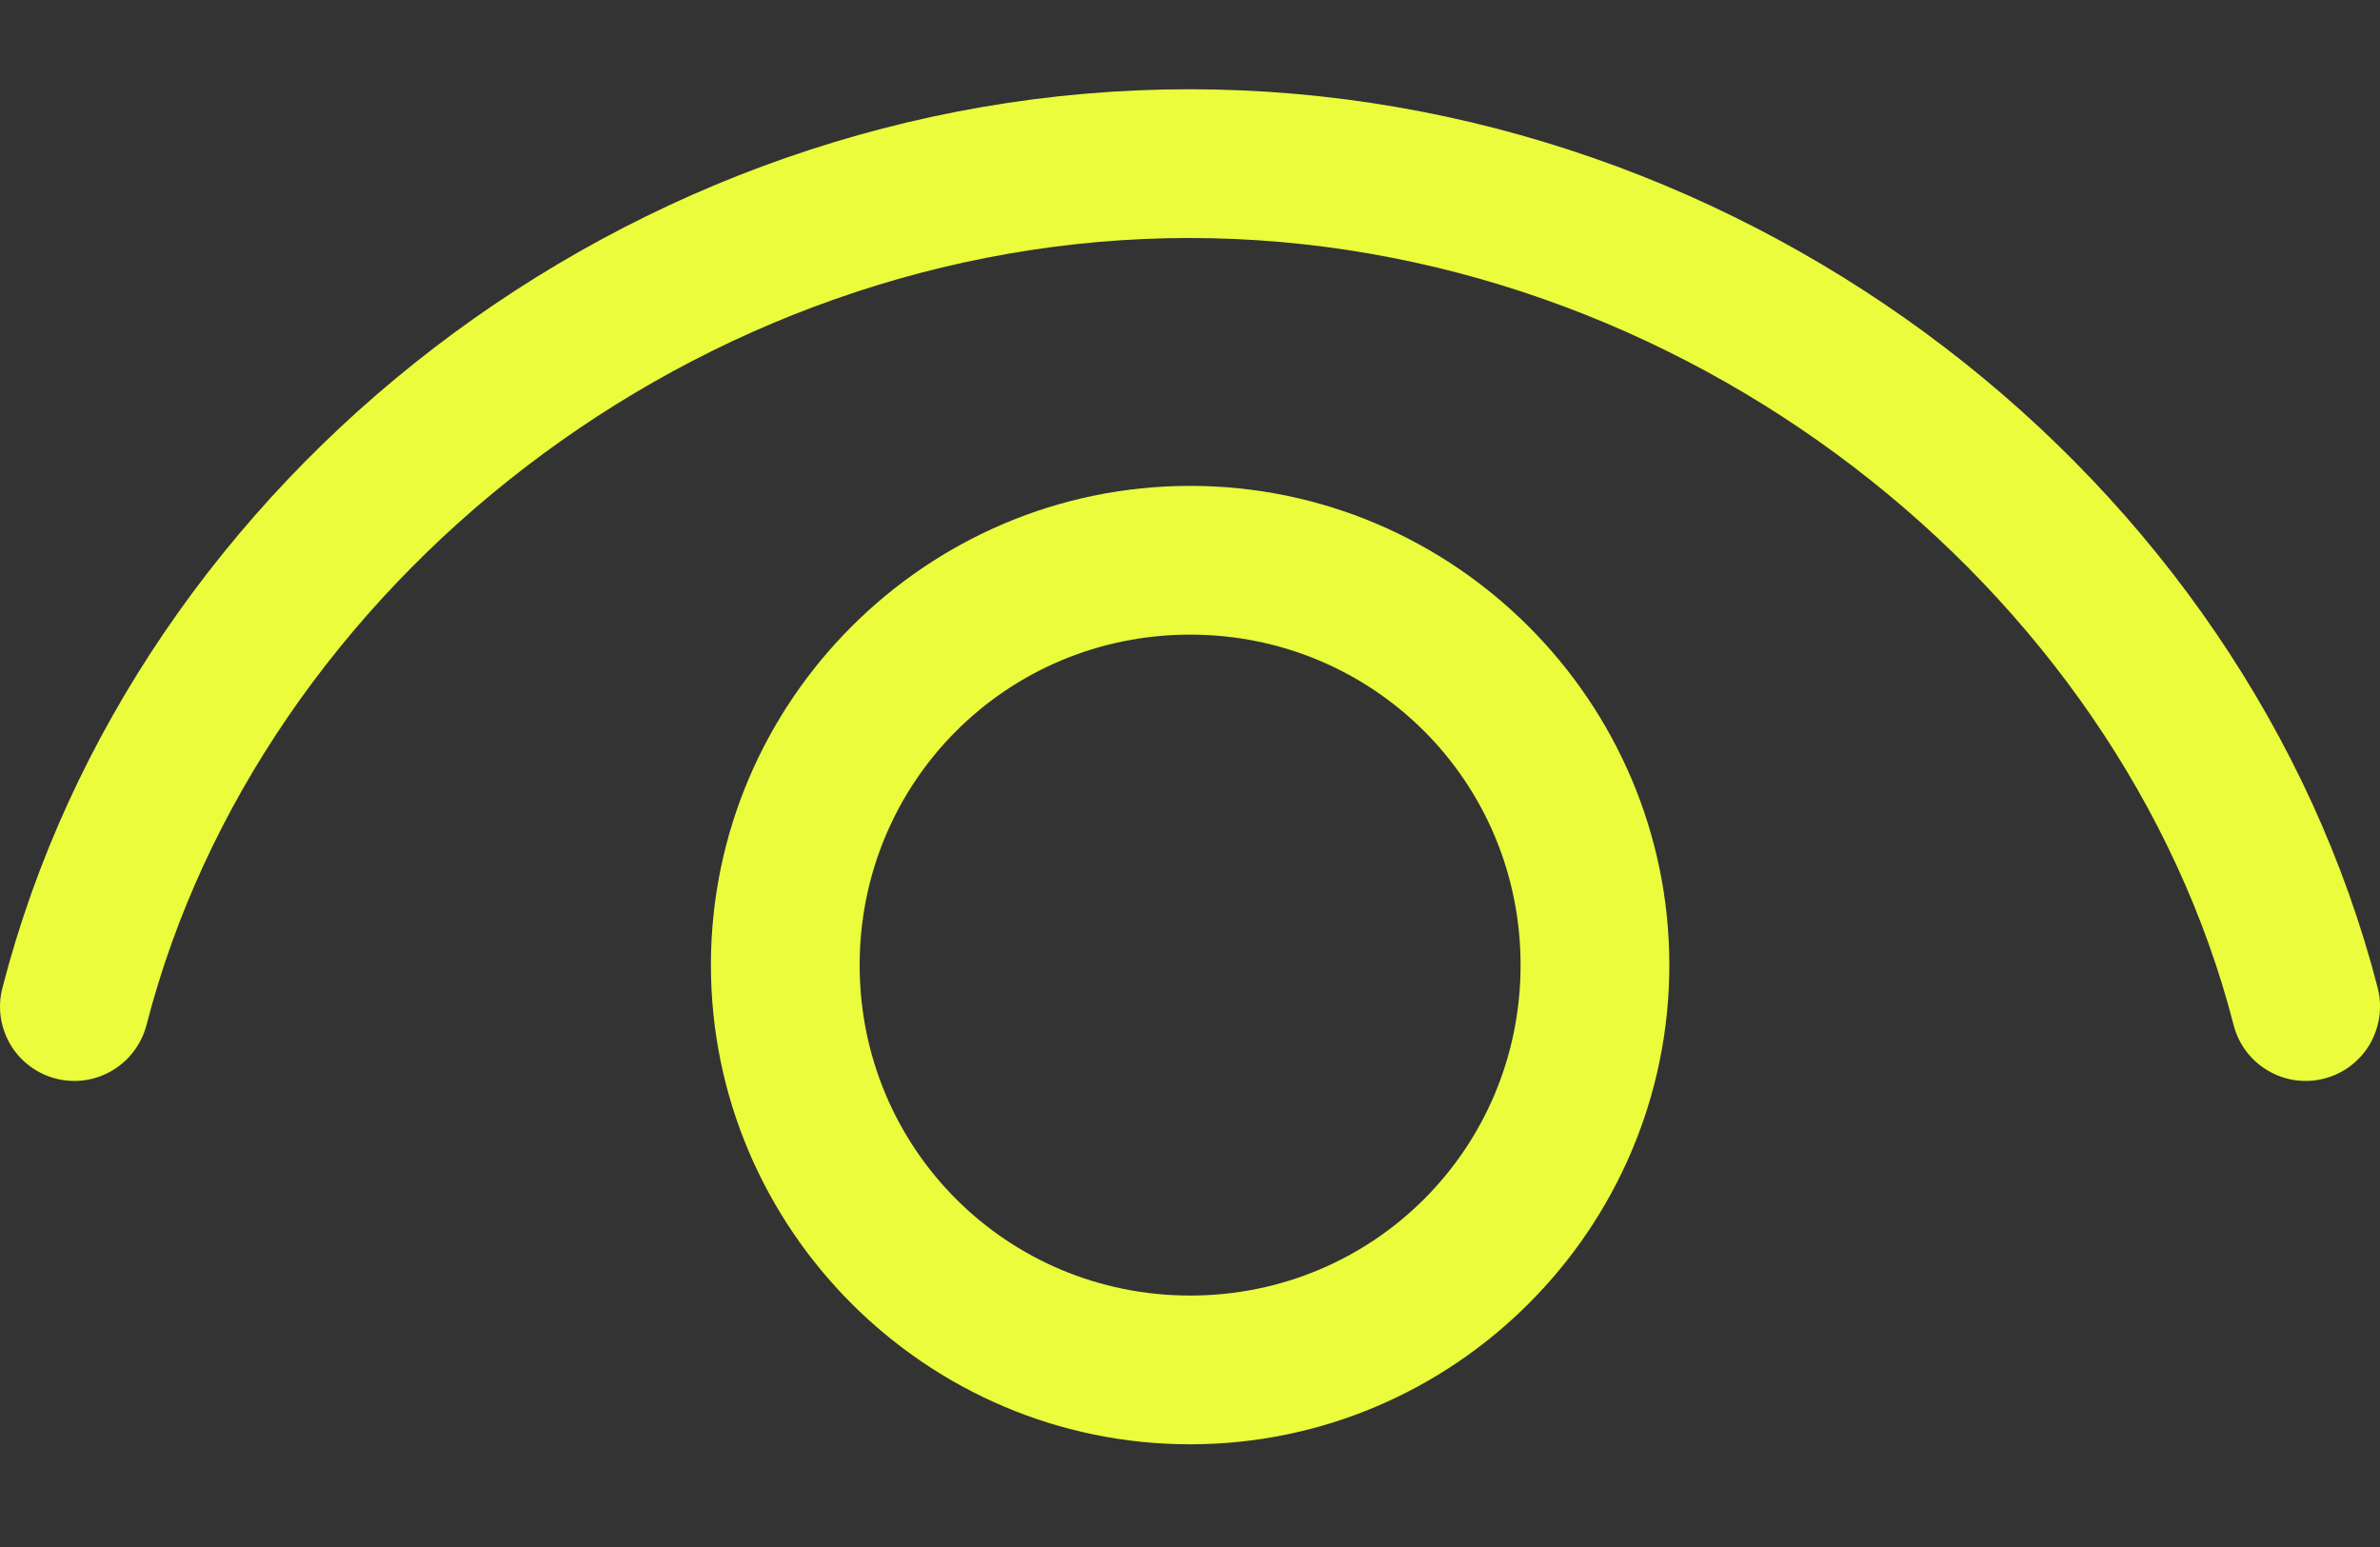 <?xml version="1.0" encoding="UTF-8"?> <svg xmlns="http://www.w3.org/2000/svg" width="20" height="13" viewBox="0 0 20 13" fill="none"><rect x="0" y="0" width="20" height="13" fill="#333333" stroke="none"/><path d="M9.994 0.75C5.278 0.75 1.122 4.019 0.02 8.303C-0.022 8.463 0.003 8.634 0.087 8.777C0.171 8.919 0.309 9.023 0.47 9.064C0.63 9.105 0.801 9.081 0.943 8.996C1.086 8.912 1.189 8.774 1.231 8.614C2.181 4.923 5.861 2 9.994 2C14.128 2 17.82 4.924 18.77 8.614C18.811 8.774 18.914 8.912 19.057 8.996C19.2 9.081 19.37 9.105 19.53 9.064C19.691 9.023 19.829 8.919 19.913 8.777C19.997 8.634 20.022 8.463 19.981 8.303C18.878 4.018 14.711 0.75 9.994 0.75ZM10.001 4.083C7.784 4.083 5.974 5.893 5.974 8.11C5.974 10.327 7.784 12.137 10.001 12.137C12.218 12.137 14.028 10.327 14.028 8.11C14.028 5.893 12.218 4.083 10.001 4.083ZM10.001 5.333C11.542 5.333 12.778 6.569 12.778 8.11C12.778 9.651 11.542 10.887 10.001 10.887C8.46 10.887 7.224 9.651 7.224 8.11C7.224 6.569 8.46 5.333 10.001 5.333Z" fill="#EAFC3C"></path></svg> 